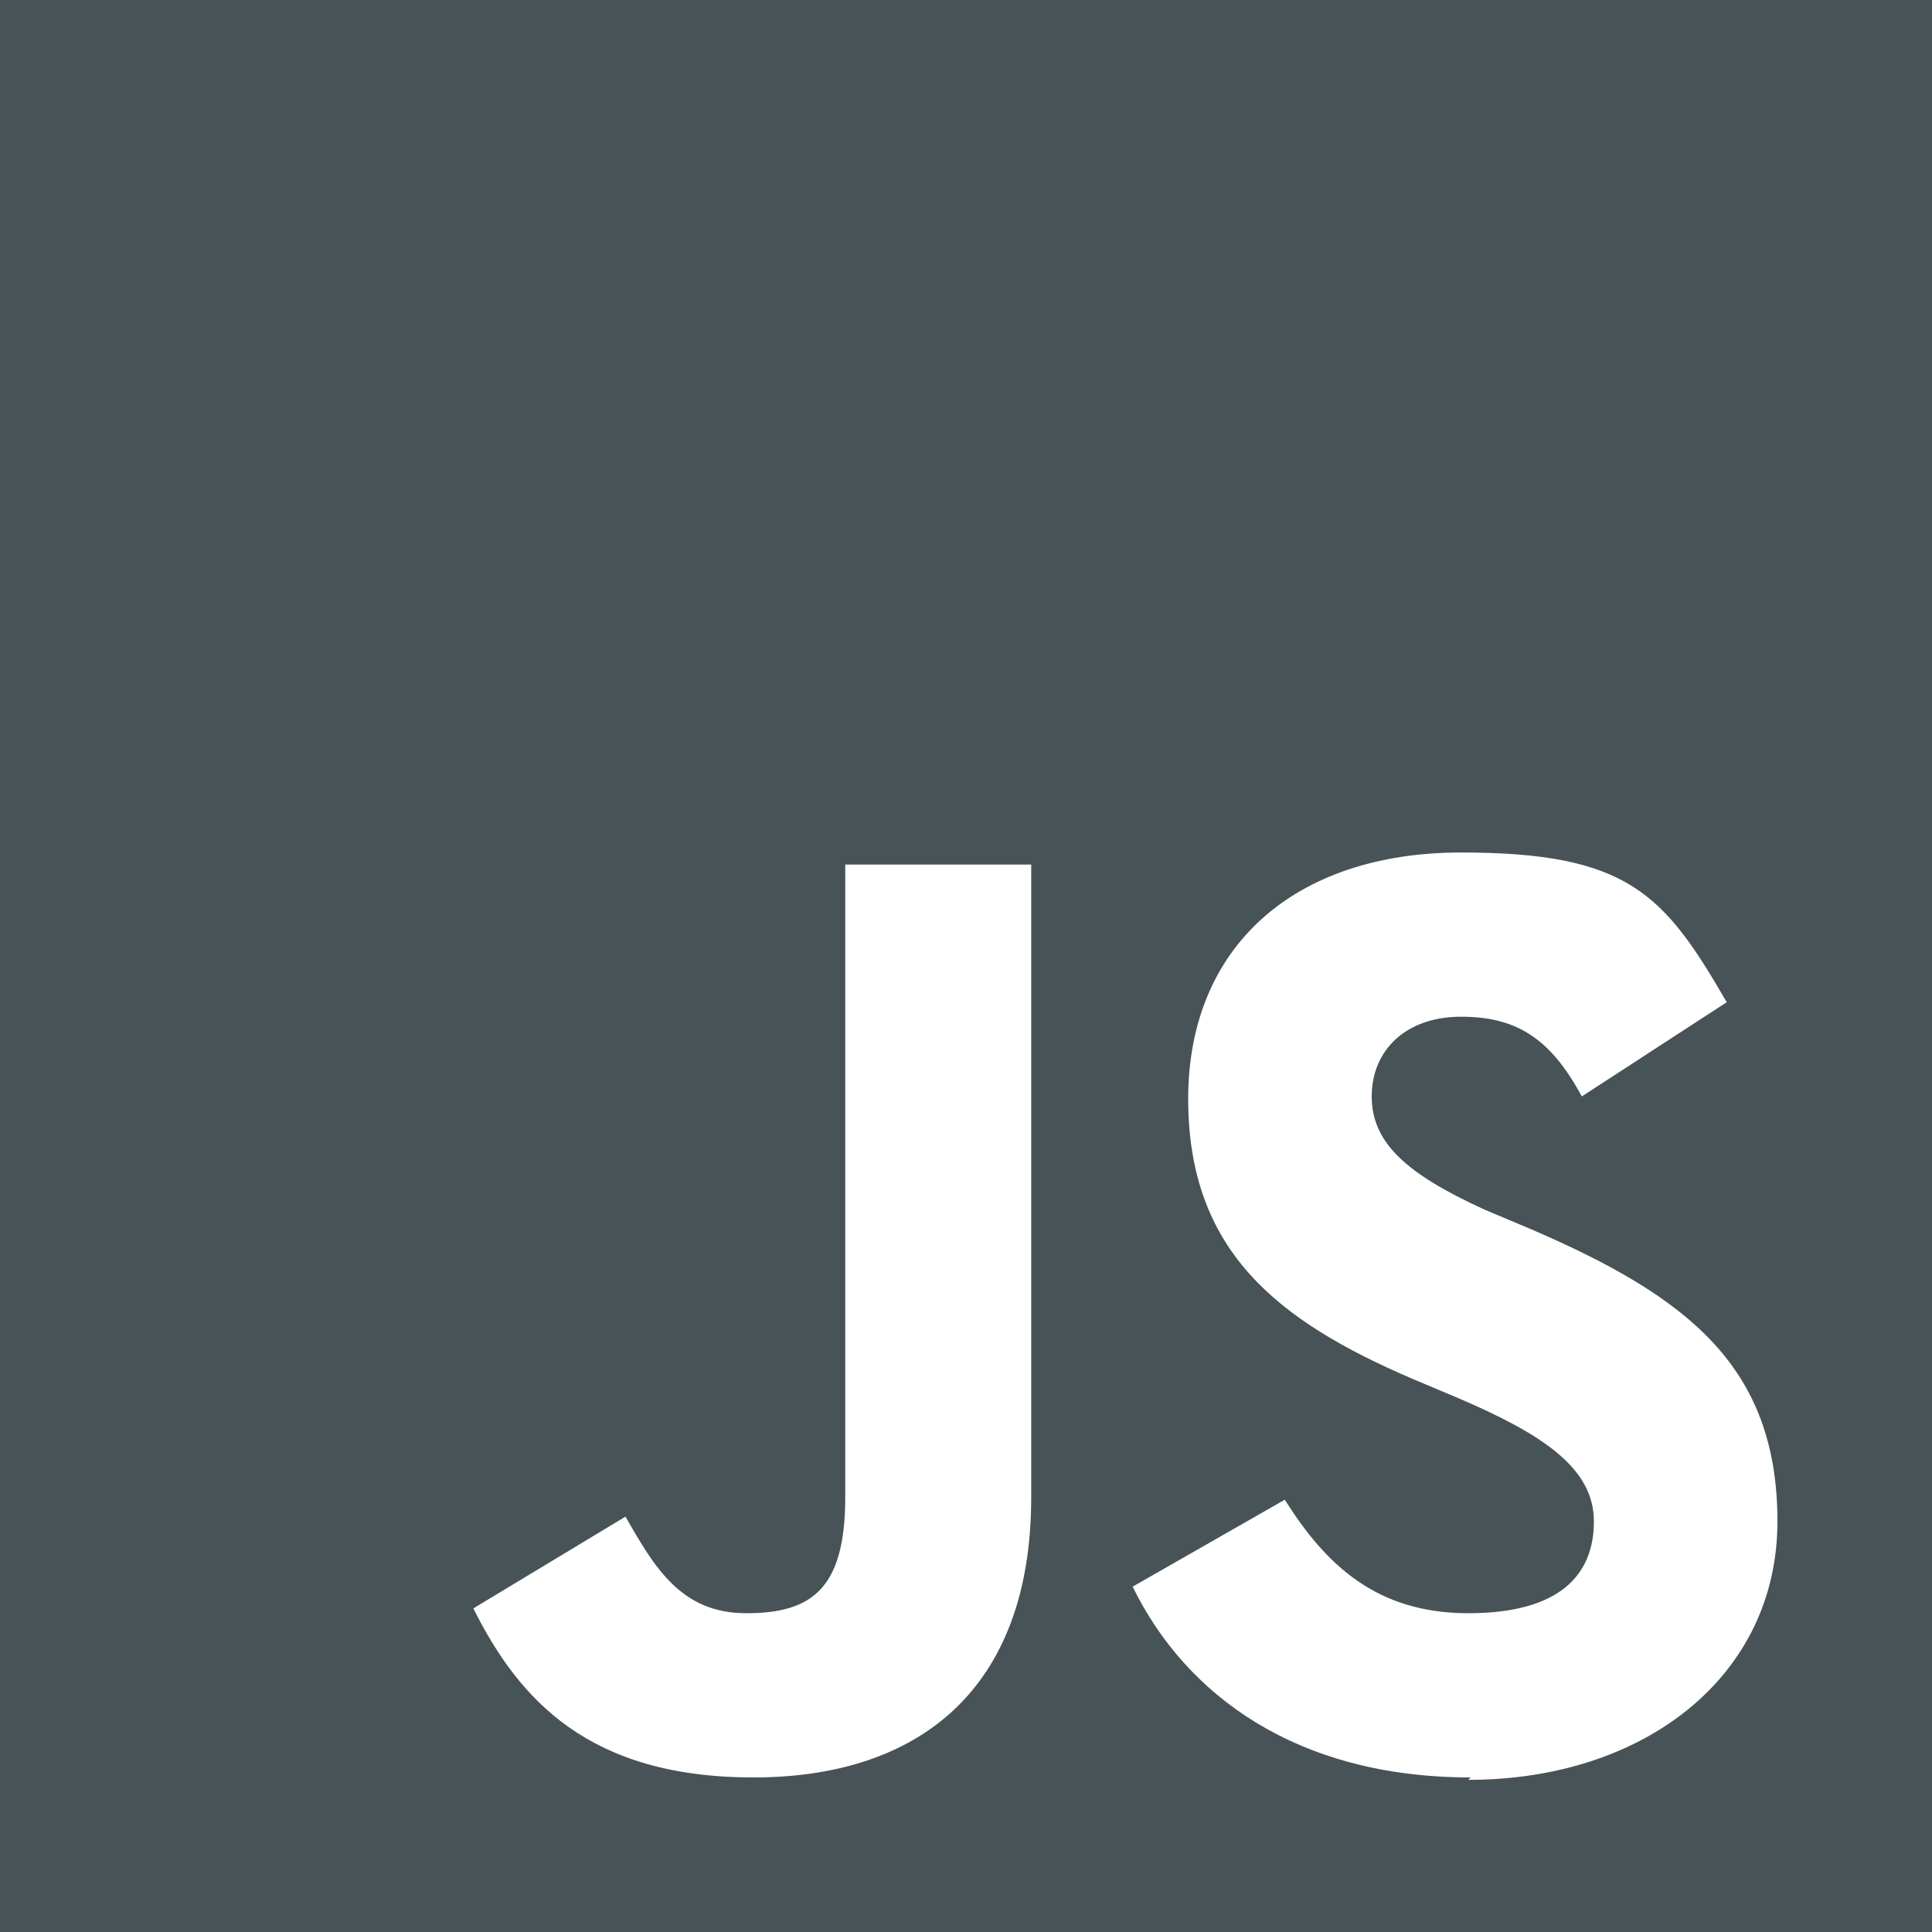 <?xml version="1.0" encoding="UTF-8"?>
<svg id="Layer_1" data-name="Layer 1" xmlns="http://www.w3.org/2000/svg" version="1.1" viewBox="0 0 80 80">
  <defs>
    <style>
      .cls-1, .cls-2, .cls-3, .cls-4, .cls-5, .cls-6 {
        stroke-width: 0px;
      }

      .cls-1, .cls-3, .cls-6 {
        fill: #475357;
      }

      .cls-2 {
        fill: #3e494d;
      }

      .cls-2, .cls-5, .cls-7, .cls-6 {
        display: none;
      }

      .cls-3 {
        fill-rule: evenodd;
      }

      .cls-4, .cls-5 {
        fill: #d2edf3;
      }
    </style>
  </defs>
  <path id="wordpress-icon-logo-svg-vector" class="cls-6" d="M5.7,40c0,13.1,7.5,25.1,19.3,30.9L8.7,26c-2,4.4-3,9.2-3,14ZM63.2,38.3c0-3.4-1-6.6-2.8-9.5-1.7-2.8-3.4-5.2-3.4-8,0-3.3,2.5-6,5.8-6.1.2,0,.3,0,.4,0C49.2,1.9,27.5,2.8,14.7,16.8c-1.2,1.4-2.4,2.8-3.4,4.3.8,0,1.6,0,2.2,0,3.6,0,9.1-.4,9.1-.4.8,0,1.5.5,1.5,1.3,0,.8-.5,1.4-1.3,1.5,0,0-1.9.2-3.9.3l12.5,37.2,7.5-22.5-5.3-14.6c-1.8-.1-3.6-.3-3.6-.3-.8,0-1.3-.8-1.3-1.6,0-.7.7-1.3,1.5-1.3,0,0,5.7.4,9,.4s9.1-.4,9.1-.4c.8,0,1.4.6,1.5,1.4,0,.7-.5,1.4-1.3,1.5,0,0-1.9.2-3.9.3l12.4,36.9,3.4-11.4c1.5-4.7,2.6-8.2,2.6-11.1h0ZM40.6,43l-10.3,29.9c6.9,2,14.3,1.8,21.1-.5,0-.2-.2-.3-.2-.5l-10.5-28.9ZM70.1,23.5c.2,1.2.2,2.3.2,3.5,0,4.2-.9,8.4-2.6,12.3l-10.5,30.3c16.1-9.4,21.8-29.8,12.9-46.1ZM40,0C17.9,0,0,17.9,0,40s17.9,40,40,40,40-17.9,40-40C80,17.9,62.1,0,40,0ZM40,78.2c-21.1,0-38.2-17.1-38.2-38.2,0-21.1,17.1-38.2,38.2-38.2,21.1,0,38.2,17.1,38.2,38.2h0c0,21.1-17.1,38.1-38.2,38.2Z"/>
  <path id="Path_107" data-name="Path 107" class="cls-2" d="M80,66.7c0,7.4-6,13.3-13.3,13.3H13.3C6,80,0,74,0,66.7V13.3C0,6,6,0,13.3,0h53.3c7.4,0,13.3,6,13.3,13.3v53.3Z"/>
  <path id="Path_108" data-name="Path 108" class="cls-5" d="M21.2,16.8h23.2c4.3,0,7.7,1,10.3,2.9,2.6,2,3.9,4.9,3.9,8.9,0,2.2-.6,4.4-1.8,6.2-1.3,1.8-3,3.2-5.1,4h0c2.7.6,5.1,2.1,6.7,4.3,1.6,2.4,2.4,5.3,2.3,8.1,0,1.8-.3,3.6-1,5.3-.7,1.6-1.8,3.1-3.1,4.2-1.6,1.3-3.5,2.2-5.5,2.8-2.6.7-5.3,1.1-8,1h-22V16.8ZM29.6,36.8h13.7c1.8,0,3.6-.5,5-1.7,1.4-1.3,2.1-3.1,2-4.9,0-2.4-.6-4.1-1.8-5.1-1.5-1.1-3.4-1.6-5.2-1.5h-13.7v13.2ZM29.6,57.8h14.8c2.2.1,4.3-.6,5.9-2,1.5-1.5,2.2-3.5,2.1-5.6.1-2-.6-4-2.1-5.5-1.7-1.4-3.8-2-5.9-1.9h-14.8v14.9Z"/>
  <g id="html5-2-logo-svg-vector" class="cls-7">
    <path id="Path_109" data-name="Path 109" class="cls-1" d="M7.3,87.2L0,3.7h80l-7.3,83.4-32.8,9.3-32.7-9.3Z"/>
    <path id="Path_110" data-name="Path 110" class="cls-1" d="M43.6,90.1l24.1-6.7,5.7-63.5h-29.8v70.2Z"/>
    <path id="Path_112" data-name="Path 112" class="cls-1" d="M6.8-16.5h5.2v4.6h4.8v-4.6h5.2V-2.6h-5.2v-4.6h-4.8V-2.6h-5.2v-13.9h0ZM28.7-11.9h-4.6v-4.6h14.3v4.6h-4.6V-2.6h-5.2v-9.3ZM40.8-16.5h5.4l3.3,4.9,3.3-4.9h5.4V-2.6h-5.2v-6.9l-3.6,4.9h0l-3.6-4.9V-2.6h-5.1v-13.9ZM60.9-16.5h5.2V-7.2h7.3V-2.6h-12.5v-13.9Z"/>
    <g id="Group_78" data-name="Group 78">
      <g id="Group_74" data-name="Group 74">
        <path id="Path_111" data-name="Path 111" class="cls-4" d="M40.4,44.4h-12.1l-.8-9.3h12.9v-9.1h-22.9l.2,2.4,2.2,25.1h20.4v-9.1ZM40.4,68.1h0s-10.2-2.7-10.2-2.7l-.6-7.3h-9.2l1.3,14.3,18.7,5.2h0s0-9.5,0-9.5Z"/>
      </g>
      <g id="Group_75" data-name="Group 75">
        <path id="Path_113" data-name="Path 113" class="cls-4" d="M40.4,44.4v9.1h11.2l-1.1,11.8-10.2,2.7v9.5l18.7-5.2v-1.5c.1,0,2.3-24,2.3-24l.2-2.4h-21.2ZM40.4,25.9v9.1h22l.2-2.1.4-4.6.2-2.4h-22.8Z"/>
      </g>
    </g>
  </g>
  <path id="sass-1-logo-svg-vector" class="cls-6" d="M68.9,44.9c-2.5,0-5,.6-7.3,1.7-.7-1.2-1.3-2.4-1.6-3.8-.2-1-.3-2.1-.1-3.2.2-1.2.6-2.3,1-3.4,0-.1-.2-.8-1.8-.8s-3,.3-3.2.7c-.3.8-.5,1.6-.7,2.4-.3,1.5-3.2,6.7-4.9,9.4-.5-.9-.9-1.8-1.1-2.8-.2-1-.3-2.1-.1-3.2.2-1.2.6-2.3,1-3.4,0-.1-.2-.8-1.8-.8s-3,.3-3.2.7-.3,1.4-.7,2.4c-.3,1-4.2,9.7-5.3,11.9-.5,1.2-1,2.1-1.3,2.7s0,0,0,.1c-.3.5-.4.8-.4.8h0c-.2.4-.5.8-.6.8-.2-.8-.2-1.7,0-2.5.6-3,2-7.7,2-7.9,0,0,.3-.9-.9-1.3-.6-.3-1.2-.2-1.6.3,0,0-.2.2-.2.2,0,0,1.3-5.3-2.4-5.3s-5.5,2.5-7.1,4.8c-1,.5-3.1,1.7-5.4,2.9-.9.5-1.8,1-2.6,1.4l-.2-.2c-4.5-4.8-12.7-8.1-12.4-14.5.1-2.3.9-8.5,15.9-15.9,12.2-6.1,22-4.4,23.7-.7,2.4,5.3-5.2,15.2-18,16.6-4.8.5-7.4-1.3-8-2-.7-.7-.8-.8-1-.6-.4.2-.2.9,0,1.3,1,1.8,2.6,3.1,4.6,3.6,2.3.8,8,1.2,14.9-1.5,7.7-3,13.7-11.3,12-18.2-1.8-7-13.5-9.4-24.5-5.4-6.6,2.3-13.7,6-18.8,10.8C.7,28.9-.3,33.9.2,35.9c1.4,7.4,11.6,12.2,15.6,15.7-.2.1-.4.2-.6.3-2,1-9.8,5.1-11.7,9.3-2.2,4.8.3,8.3,2,8.8,5.2,1.5,10.6-1.2,13.5-5.5,2.9-4.3,2.5-9.9,1.2-12.4h0c0,0,1.6-1,1.6-1,1-.6,2-1.2,2.9-1.7-.6,1.7-.9,3.5-1,5.3-.2,2.8.9,6.3,2.4,7.7.5.5,1.2.7,1.9.6,1.7,0,2.5-1.4,3.4-3.1,1.1-2.1,2-4.5,2-4.5,0,0-1.2,6.5,2,6.5s2.3-1.5,2.9-2.3h0s0,0,0-.1.1-.2.2-.3h0c.5-.8,1.5-2.7,3.1-5.8,2-4,4-8.9,4-8.9.2,1.1.4,2.2.8,3.2.5,1.3,1,2.5,1.7,3.8-.5.7-.8,1-.8,1h0c-.4.5-.8,1-1.2,1.6-1.4,1.5-2.6,3.1-3.8,4.7-.4.6-.2,1.3.3,1.7.6.3,1.3.4,2,.3,1,0,2-.3,2.9-.7.9-.3,1.8-.8,2.5-1.3,1.6-1.1,2.5-3,2.4-5,0-1.2-.4-2.4-.9-3.5.1-.2.3-.4.4-.6,1.6-2.4,3.1-5,4.4-7.6.2,1.1.4,2.2.8,3.2.4,1.1.9,2.2,1.4,3.2-1.9,1.4-3.3,3.3-4.3,5.5-.9,2.7-.2,3.9,1.2,4.1.7,0,1.5-.1,2.1-.4,1-.3,1.9-.8,2.7-1.4,1.6-1.2,3.1-2.8,3-4.9,0-1-.3-2-.7-2.9,2.5-1,5.1-1.3,7.8-.9,7,.8,8.3,5.2,8.1,7-.3,1.3-1.1,2.4-2.2,3.1-.5.3-.6.4-.6.6,0,.3.3.3.7.2,2.1-.7,3.6-2.6,3.8-4.8.2-4.3-3.9-9-11.1-8.9h0ZM15.3,63c-2.3,2.5-5.5,3.5-6.9,2.7-1.5-.9-.9-4.6,1.9-7.2,1.7-1.5,3.5-2.9,5.4-4,.3-.2.8-.5,1.4-.9,0,0,.1,0,.2,0,.1,0,.2-.1.4-.2,1,3.5.1,7.2-2.4,9.8h0ZM32.1,51.6c-.8,2-2.5,7-3.5,6.7-.9-.2-1.4-4-.2-7.8.6-1.8,1.6-3.5,2.7-5,1.3-1.4,2.6-1.9,3-1.3.4.8-1.5,6.2-2,7.4h0ZM46,58.2c-.3.2-.7.3-.8.2-.1,0,.1-.3.1-.3,0,0,1.7-1.9,2.4-2.7.4-.5.9-1.1,1.4-1.7v.2c0,2.2-2.2,3.8-3.1,4.4h0ZM56.7,55.8c-.2-.2-.2-.8.6-2.6.6-1.2,1.4-2.2,2.4-3.1.2.4.2.9.2,1.3,0,2-1.3,3.8-3.2,4.3Z"/>
  <path class="cls-1" d="M0,0v80h80V0H0ZM42.7,62c0,8-4.7,11.6-11.5,11.6s-9.7-3.2-11.6-7l6.3-3.8c1.2,2.1,2.3,4,5,4s4.1-1,4.1-4.8v-26.2h7.7v26.3ZM60.9,73.6c-7.2,0-11.8-3.4-14-7.9l6.3-3.6c1.7,2.7,3.8,4.7,7.6,4.7s5.2-1.6,5.2-3.8-2.1-3.6-5.6-5.1l-1.9-.8c-5.6-2.4-9.3-5.3-9.3-11.6s4.4-10.2,11.3-10.2,8.4,1.7,11,6.2l-6,3.9c-1.3-2.4-2.7-3.3-5-3.3s-3.7,1.4-3.7,3.3,1.4,3.2,4.7,4.7l1.9.8c6.5,2.8,10.2,5.7,10.2,12.1s-5.5,10.7-12.8,10.7Z"/>
  <g id="Amazon_Web_Services_Logo" data-name="Amazon Web Services Logo" class="cls-7">
    <path id="Path_114" data-name="Path 114" class="cls-1" d="M22.5,33.4c0,.8,0,1.6.3,2.4.2.7.5,1.3.9,1.9.1.2.2.4.2.6,0,.3-.2.6-.5.8l-1.7,1.1c-.2.1-.4.2-.7.2-.3,0-.6-.2-.8-.4-.4-.4-.7-.8-1-1.3-.3-.5-.5-1-.8-1.6-1.9,2.4-4.8,3.7-7.8,3.7-2,.1-3.9-.6-5.3-1.9-1.3-1.4-2.1-3.2-2-5.1,0-2.1.8-4.1,2.4-5.5,1.8-1.5,4.2-2.2,6.5-2.1.9,0,1.9,0,2.8.2,1,.1,2,.3,3.1.6v-1.9c0-2-.4-3.4-1.3-4.3-.9-.8-2.3-1.2-4.3-1.2-1,0-1.9.1-2.9.3-1,.2-1.9.5-2.9.9-.3.1-.6.3-.9.3-.1,0-.3,0-.4,0-.4,0-.6-.3-.6-.8v-1.3c0-.3,0-.6.2-.9.2-.2.5-.4.7-.6,1.1-.5,2.2-.9,3.4-1.2,1.4-.3,2.7-.5,4.1-.5,3.2,0,5.5.7,7,2.2,1.5,1.4,2.2,3.6,2.2,6.5v8.6h0ZM11.7,37.5c.9,0,1.9-.2,2.7-.5,1-.3,1.8-.9,2.5-1.7.4-.5.7-1.1.9-1.7.2-.8.3-1.5.3-2.3v-1.1c-.8-.2-1.6-.3-2.4-.5-.8-.1-1.7-.2-2.5-.2-1.4-.1-2.8.3-4,1.1-.9.8-1.4,1.9-1.3,3.1-.2,1.9,1.1,3.6,3,3.8.3,0,.5,0,.8,0h0ZM33,40.3c-.4,0-.7,0-1-.3-.3-.3-.5-.6-.6-1l-6.3-20.6c-.1-.3-.2-.7-.2-1.1,0-.3.2-.6.5-.7,0,0,0,0,.1,0h2.6c.4,0,.7,0,1,.3.3.3.5.7.5,1l4.5,17.6,4.2-17.6c0-.4.2-.8.5-1,.3-.2.7-.3,1.1-.3h2.1c.4,0,.8,0,1.1.3.3.3.5.6.5,1l4.2,17.8,4.6-17.8c0-.4.3-.7.5-1,.3-.2.7-.3,1-.3h2.5c.3,0,.6.2.7.5,0,0,0,.1,0,.2,0,.1,0,.3,0,.4,0,.2-.1.4-.2.7l-6.4,20.6c0,.4-.3.8-.6,1-.3.2-.7.3-1,.3h-2.3c-.4,0-.8,0-1.1-.3-.3-.3-.5-.7-.5-1.1l-4.1-17.2-4.1,17.1c0,.4-.2.8-.5,1.1-.3.2-.7.3-1.1.3h-2.3ZM67.2,41.1c-1.4,0-2.8-.2-4.1-.5-1.1-.2-2.1-.6-3.1-1.1-.3-.2-.6-.4-.8-.7-.1-.2-.2-.5-.2-.7v-1.4c0-.6.2-.8.6-.8.2,0,.3,0,.5,0,.2,0,.4.2.7.3.9.4,1.9.7,2.9.9,1,.2,2.1.3,3.2.3,1.4,0,2.7-.2,3.9-.9.9-.5,1.4-1.5,1.4-2.5,0-.7-.2-1.4-.7-1.9-.8-.7-1.7-1.1-2.7-1.4l-3.9-1.2c-1.7-.4-3.2-1.4-4.3-2.7-.9-1.1-1.3-2.5-1.3-3.9,0-1,.2-2,.7-3,.5-.9,1.1-1.6,1.9-2.2.8-.6,1.8-1.1,2.8-1.4,1.1-.3,2.2-.5,3.4-.4.6,0,1.2,0,1.8.1.6,0,1.2.2,1.7.3.5.1,1,.3,1.5.4.4.1.8.3,1.1.5.3.2.6.4.8.7.2.3.3.6.2.9v1.3c0,.6-.2.9-.6.9-.4,0-.7-.1-1-.3-1.6-.7-3.4-1.1-5.1-1-1.2,0-2.4.2-3.5.7-.8.5-1.3,1.4-1.3,2.4,0,.7.3,1.4.8,1.9.9.7,1.9,1.2,2.9,1.5l3.8,1.2c1.6.4,3,1.3,4.1,2.6.8,1.1,1.2,2.4,1.2,3.7,0,1.1-.2,2.1-.7,3.1-.5.9-1.1,1.7-1.9,2.3-.9.7-1.9,1.2-3,1.5-1.2.4-2.5.6-3.8.6h0Z"/>
    <g id="Group_76" data-name="Group 76">
      <path id="Path_115" data-name="Path 115" class="cls-3" d="M72.2,54c-8.8,6.5-21.5,9.9-32.4,9.9-14.6,0-28.7-5.3-39.6-15.1-.8-.7,0-1.8.9-1.2,12.1,6.9,25.7,10.5,39.6,10.5,10.4,0,20.6-2.2,30.2-6.2,1.5-.7,2.7,1,1.3,2Z"/>
      <path id="Path_116" data-name="Path 116" class="cls-3" d="M75.9,49.8c-1.1-1.4-7.4-.7-10.2-.3-.9.1-1-.6-.2-1.2,5-3.5,13.2-2.5,14.2-1.3,1,1.2-.3,9.4-4.9,13.4-.7.6-1.4.3-1.1-.5,1.1-2.6,3.4-8.6,2.3-10Z"/>
    </g>
  </g>
</svg>